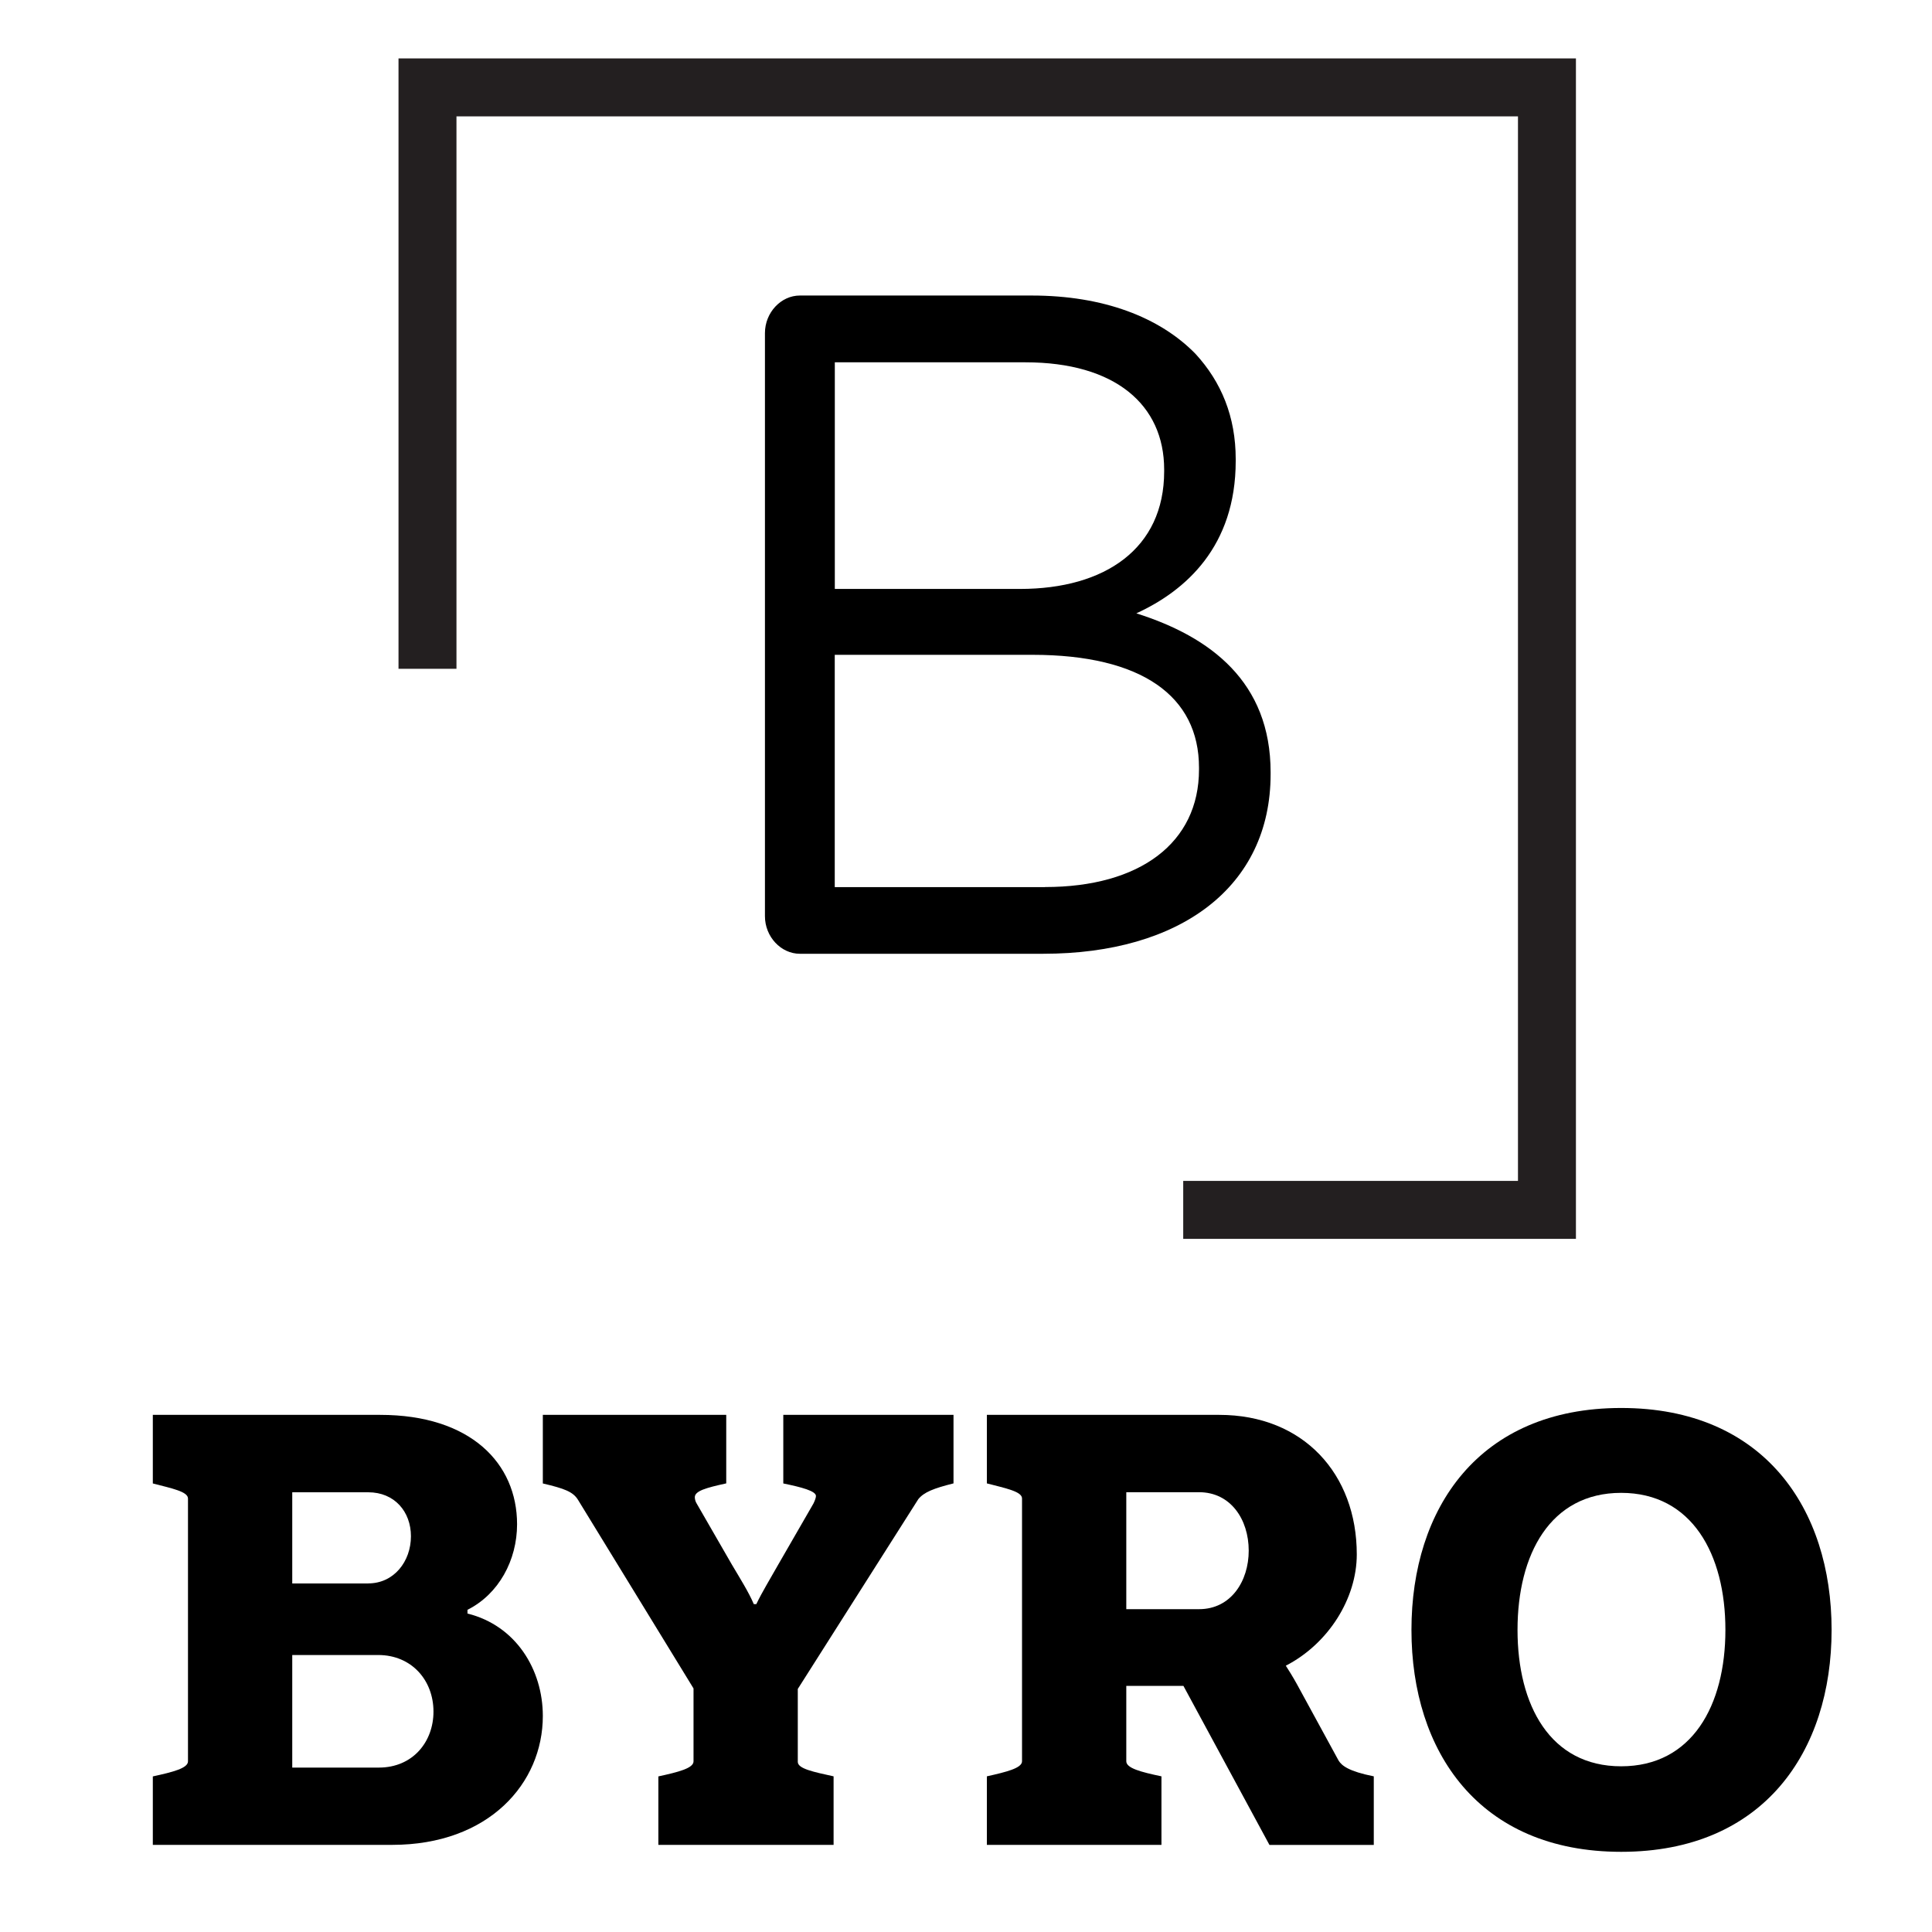 <?xml version="1.0" encoding="utf-8"?>
<!-- Generator: Adobe Illustrator 27.8.0, SVG Export Plug-In . SVG Version: 6.00 Build 0)  -->
<svg version="1.1" xmlns="http://www.w3.org/2000/svg" xmlns:xlink="http://www.w3.org/1999/xlink" x="0px" y="0px"
	 viewBox="0 0 300 300" style="enable-background:new 0 0 300 300;" xml:space="preserve">
<style type="text/css">
	.st0{fill:none;stroke:#231F20;stroke-width:9;stroke-miterlimit:10;}
</style>
<g id="Layer_2">
	<g>
		<path d="M118.78,51.73c0-3.21,2.5-5.84,5.42-5.84h36c11.12,0,19.87,3.36,25.43,9.05c4.03,4.38,6.25,9.78,6.25,16.35v0.29
			c0,13.29-7.78,20.15-15.43,23.66c11.54,3.65,20.85,10.66,20.85,24.68v0.29c0,17.52-14.04,27.89-35.3,27.89h-37.8
			c-2.92,0-5.42-2.63-5.42-5.84V51.73z M158.39,91.45c13.2,0,22.38-6.28,22.38-18.25v-0.29c0-10.08-7.64-16.65-21.54-16.65h-29.6
			v35.19H158.39z M162.28,137.74c14.73,0,23.9-6.86,23.9-18.25v-0.29c0-11.1-8.89-17.52-25.85-17.52h-30.71v36.07H162.28z"/>
	</g>
</g>
<g id="Layer_3">
	<polyline class="st0" points="66.38,103.85 66.38,13.57 240.21,13.57 240.21,187.87 183.73,187.87 	"/>
</g>
<g id="Layer_4">
	<g>
		<path d="M23.73,275.84c3.12-0.68,5.46-1.27,5.46-2.34v-40.81c0-1.07-2.44-1.56-5.46-2.34V219.7h35.3
			c14.04,0,21.26,7.52,21.26,16.99c0,5.56-2.83,10.84-7.7,13.28v0.58c7.51,1.86,11.7,8.69,11.7,15.91c0,10.45-8.39,20.01-23.4,20.01
			H23.73V275.84z M57.18,245.87c4,0,6.63-3.42,6.63-7.32c0-3.81-2.54-6.83-6.63-6.83h-11.8v14.16H57.18z M58.83,274.47
			c5.27,0,8.48-4,8.48-8.69c0-4.88-3.41-8.79-8.58-8.79H45.38v17.48H58.83z"/>
		<path d="M102.23,275.84c3.12-0.68,5.46-1.27,5.46-2.34v-11.32l-17.94-29.29c-0.78-1.27-2.15-1.76-5.46-2.54V219.7h28.48v10.64
			c-3.12,0.68-4.88,1.17-4.88,2.15c0,0.29,0.1,0.68,0.29,0.98l5.46,9.47c1.27,2.15,2.63,4.3,3.41,6.15h0.39
			c0.88-1.85,2.15-3.91,3.41-6.15l5.46-9.47c0.19-0.39,0.39-0.88,0.39-1.17c0-0.78-2.24-1.37-5.07-1.95V219.7h26.43v10.64
			c-3.12,0.78-4.58,1.37-5.46,2.44l-18.72,29.48v11.32c0,1.07,2.44,1.56,5.56,2.25v10.64h-27.21V275.84z"/>
		<path d="M213.31,286.48h-16.19l-13.36-24.7h-8.87v11.71c0,1.07,2.24,1.66,5.46,2.34v10.64h-27.11v-10.64
			c3.02-0.68,5.46-1.27,5.46-2.34v-40.81c0-1.07-2.44-1.56-5.46-2.34V219.7h36.08c13.07,0,21.36,9.18,21.36,21.67
			c0,6.83-4.39,13.86-11.02,17.28c0.39,0.59,1.17,1.85,1.76,2.93l6.44,11.81c0.49,0.78,1.56,1.66,5.46,2.44V286.48z M186.2,249.87
			c4.97,0,7.7-4.39,7.7-9.08c0-4.88-2.83-9.08-7.7-9.08h-11.31v18.16H186.2z"/>
		<path d="M284.41,253.09c0,18.84-10.53,34.46-32.67,34.46s-32.57-15.62-32.57-34.46s10.43-34.46,32.57-34.46
			S284.41,234.25,284.41,253.09z M267.92,253.09c0-11.72-5.17-21.28-16.19-21.28s-16.09,9.57-16.09,21.28
			c0,11.71,5.07,21.18,16.09,21.18S267.92,264.81,267.92,253.09z"/>
	</g>
	<g>
	</g>
	<g>
	</g>
	<g>
	</g>
	<g>
	</g>
	<g>
	</g>
	<g>
	</g>
</g>
</svg>
